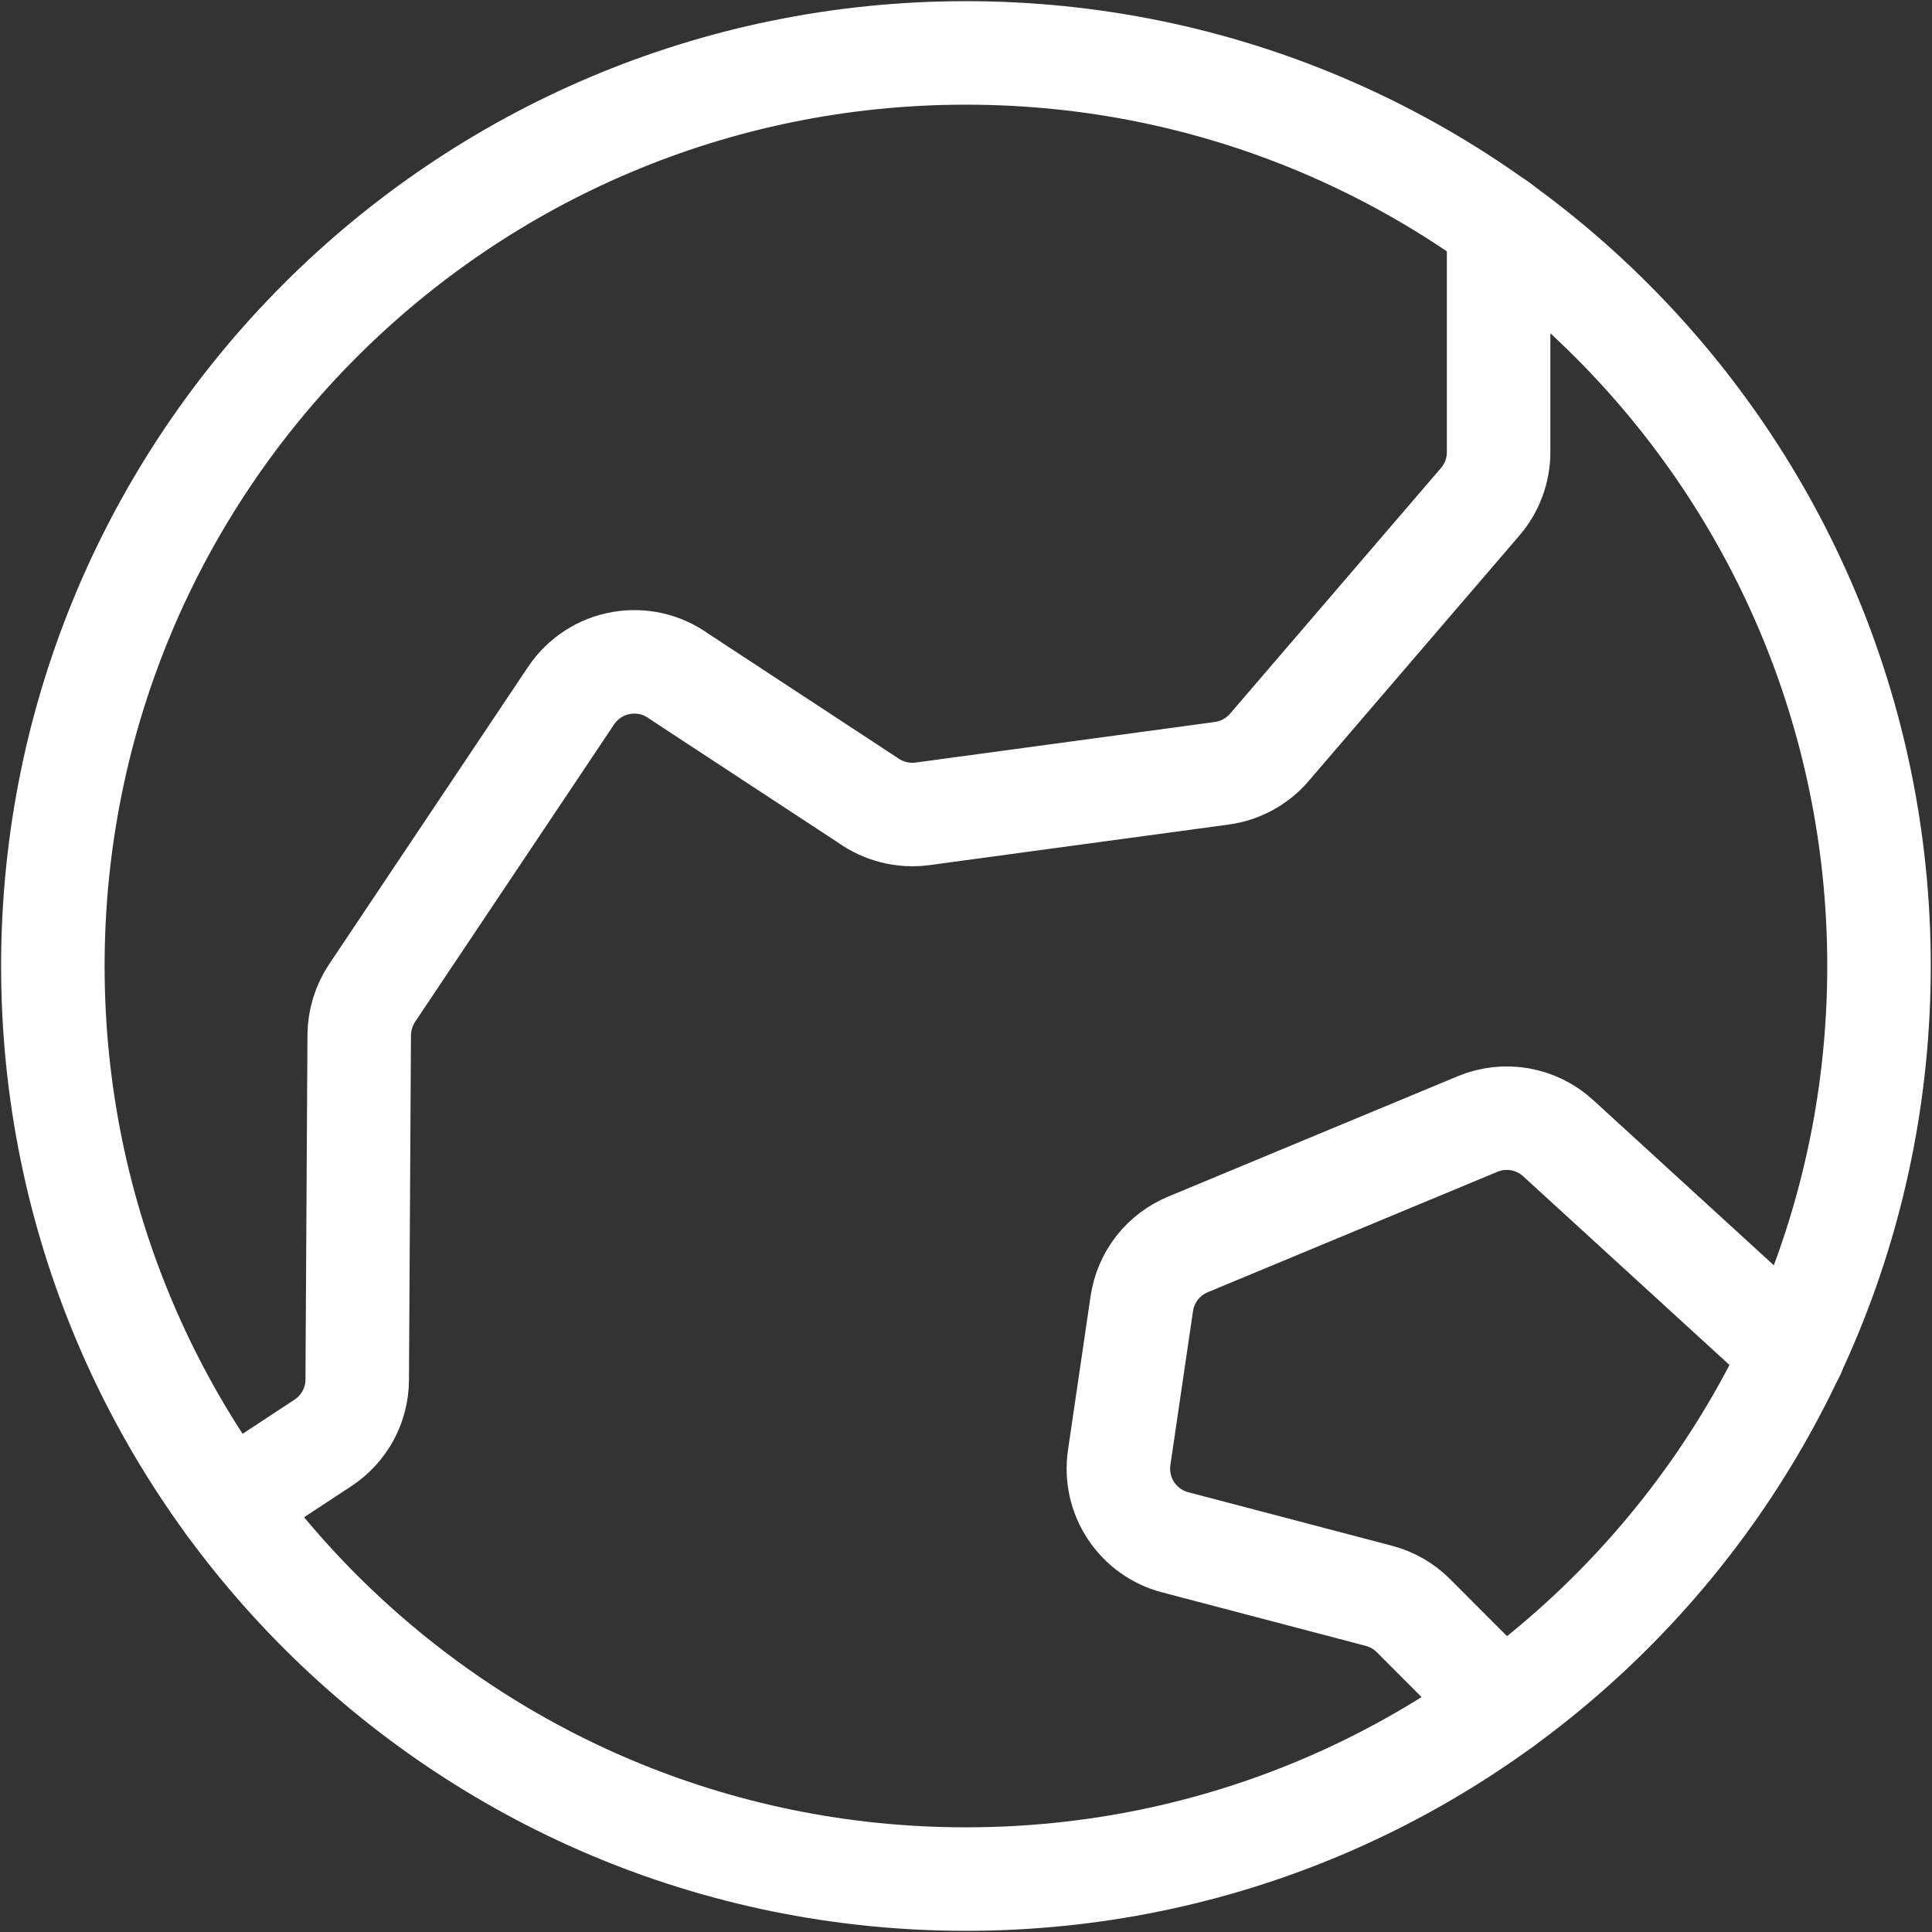 <svg width="28" height="28" viewBox="0 0 28 28" fill="none" xmlns="http://www.w3.org/2000/svg">
<rect x="0" y="0" width="28" height="28" fill="#333333" stroke="none"/>
<path d="M13.999 27.233C21.307 27.233 27.232 21.308 27.232 14C27.232 6.692 21.307 0.767 13.999 0.767C6.69 0.767 0.766 6.692 0.766 14C0.766 21.308 6.69 27.233 13.999 27.233Z" stroke="white" stroke-width="1.5" stroke-linecap="round" stroke-linejoin="round"/>
<path d="M21.775 24.708L20.485 23.416C20.347 23.277 20.174 23.178 19.985 23.128L17.031 22.352C16.768 22.283 16.541 22.12 16.391 21.893C16.241 21.667 16.181 21.394 16.22 21.125L16.548 18.892C16.576 18.704 16.652 18.526 16.769 18.375C16.887 18.225 17.041 18.108 17.217 18.035L21.414 16.29C21.608 16.209 21.821 16.186 22.028 16.222C22.235 16.259 22.427 16.353 22.582 16.495L25.99 19.612" stroke="white" stroke-width="1.5" stroke-linecap="round" stroke-linejoin="round"/>
<path d="M3.315 21.809L4.683 20.91C4.834 20.81 4.958 20.674 5.045 20.515C5.131 20.355 5.177 20.176 5.177 19.995L5.206 15.001C5.208 14.784 5.273 14.573 5.392 14.393L8.279 10.078C8.362 9.956 8.468 9.851 8.593 9.77C8.717 9.689 8.856 9.634 9.002 9.609C9.148 9.583 9.297 9.587 9.442 9.62C9.586 9.654 9.722 9.716 9.842 9.803L12.573 11.595C12.803 11.76 13.087 11.832 13.368 11.795L17.705 11.207C17.972 11.171 18.218 11.039 18.394 10.834L21.451 7.273C21.623 7.074 21.718 6.82 21.719 6.557V3.248" stroke="white" stroke-width="1.5" stroke-linecap="round" stroke-linejoin="round"/>
</svg>
